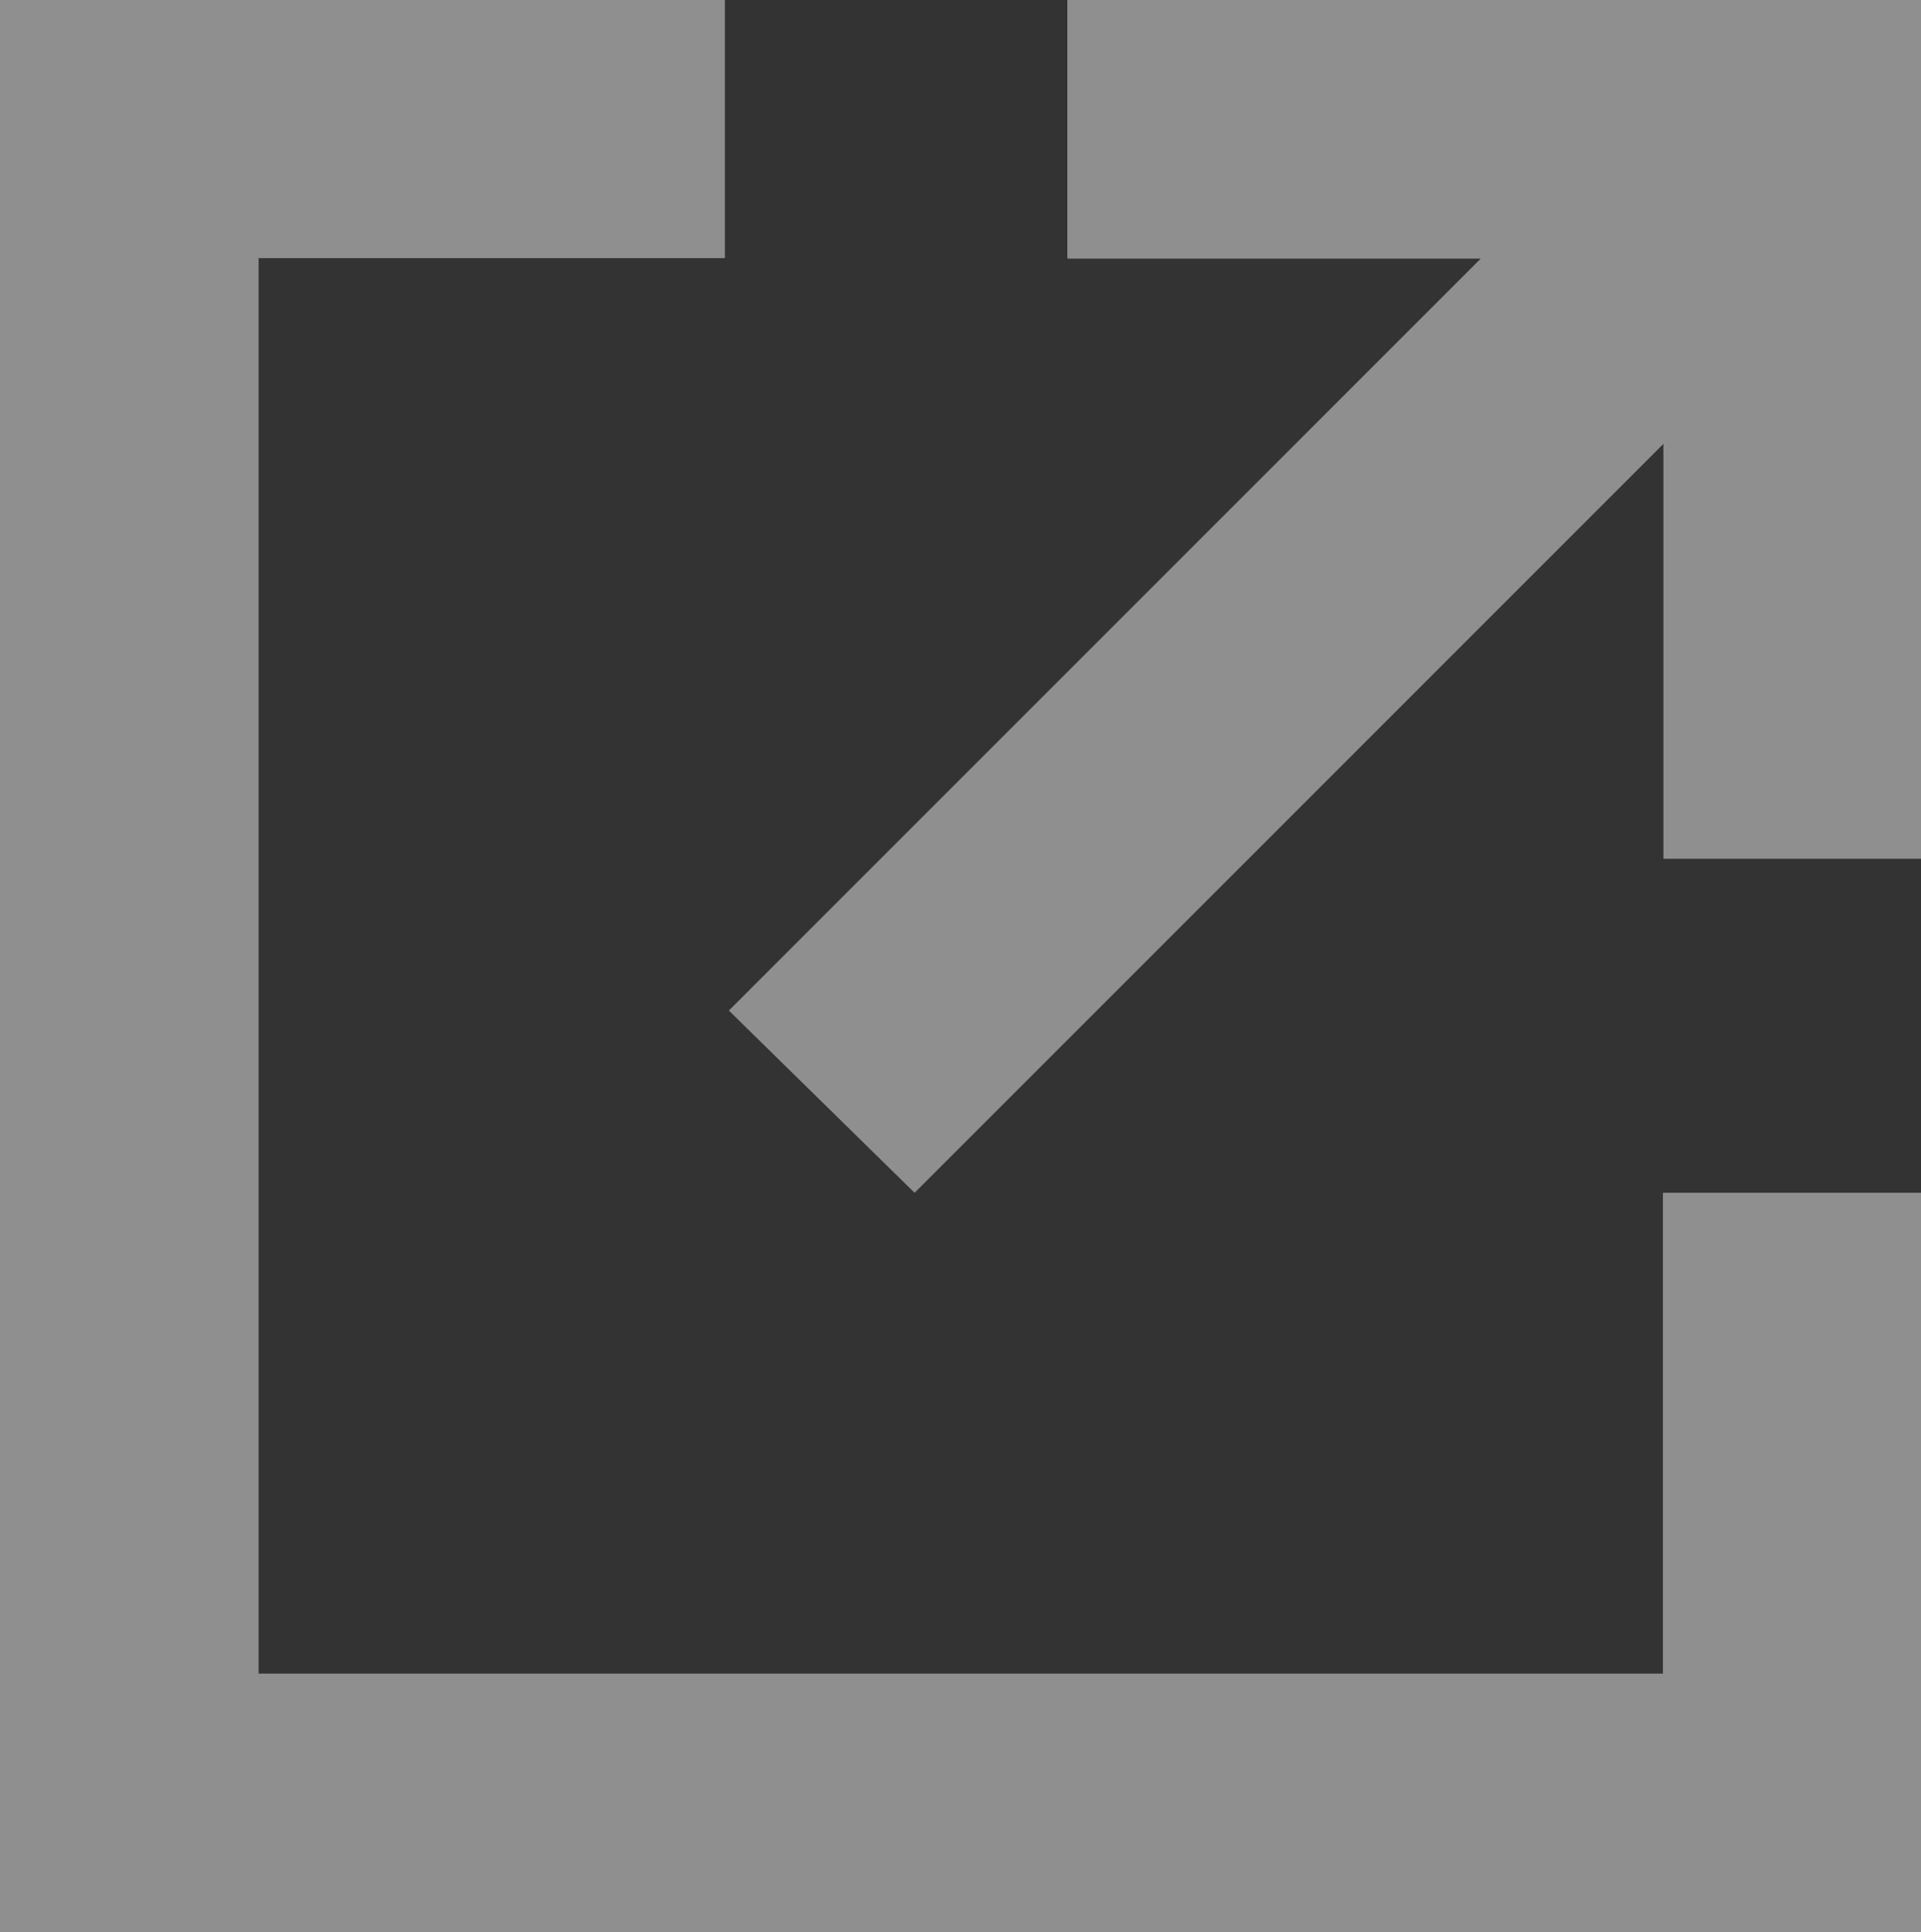 <svg xmlns="http://www.w3.org/2000/svg" viewBox="0 0 38.48 38.7"><rect x="0" y="0" width="38.48" height="38.7" fill="#333333" stroke="none"/><defs><style>.a{opacity:0.6;}.b{opacity:0.75;}.c{fill:#fff;}</style></defs><title>sitemap-icon</title><g class="a"><g class="b"><path class="c" d="M0,38.7V0H14.52V5.17H5.18V33.52H33.31V23.89h5.17V38.7Z"/><path class="c" d="M38.48,17.2H33.32V8.89l0,0-15,15L14.6,20.24,29.66,5.18H21.38V0h17.1Z"/></g></g></svg>